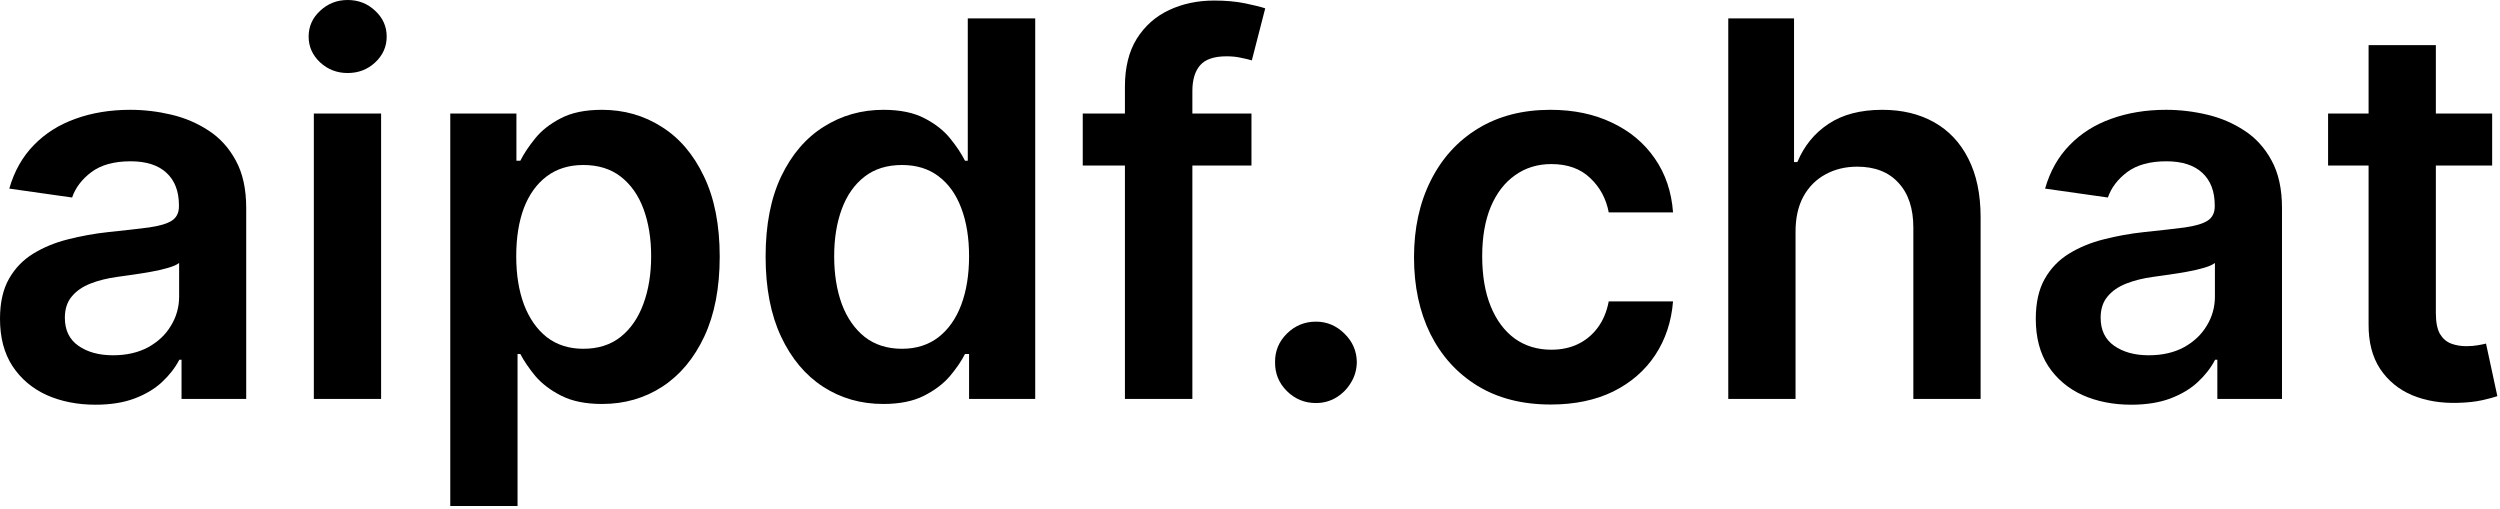 <svg width="172" height="35" viewBox="0 0 172 35" fill="none" xmlns="http://www.w3.org/2000/svg">
<path d="M171.46 7.811V11.391H160.172V7.811H171.46ZM162.959 3.107H167.587V21.541C167.587 22.163 167.68 22.641 167.868 22.973C168.064 23.297 168.32 23.518 168.635 23.638C168.95 23.757 169.3 23.817 169.683 23.817C169.973 23.817 170.237 23.796 170.476 23.753C170.723 23.71 170.911 23.672 171.038 23.638L171.818 27.256C171.571 27.341 171.217 27.435 170.757 27.537C170.305 27.639 169.751 27.699 169.095 27.716C167.936 27.75 166.892 27.575 165.963 27.192C165.034 26.8 164.297 26.195 163.751 25.376C163.214 24.558 162.95 23.535 162.959 22.308V3.107Z" fill="black"/>
<path d="M146.634 27.844C145.389 27.844 144.268 27.622 143.271 27.179C142.283 26.727 141.499 26.062 140.919 25.185C140.348 24.307 140.062 23.224 140.062 21.938C140.062 20.829 140.267 19.913 140.676 19.189C141.085 18.465 141.643 17.885 142.351 17.45C143.058 17.016 143.855 16.688 144.741 16.466C145.636 16.236 146.561 16.07 147.516 15.967C148.666 15.848 149.599 15.742 150.315 15.648C151.031 15.545 151.551 15.392 151.875 15.188C152.207 14.974 152.374 14.646 152.374 14.203V14.126C152.374 13.163 152.088 12.418 151.517 11.889C150.946 11.361 150.124 11.097 149.05 11.097C147.916 11.097 147.017 11.344 146.352 11.838C145.696 12.332 145.253 12.916 145.023 13.589L140.702 12.976C141.043 11.783 141.605 10.786 142.389 9.984C143.173 9.175 144.132 8.57 145.266 8.169C146.399 7.76 147.652 7.555 149.024 7.555C149.97 7.555 150.912 7.666 151.849 7.888C152.787 8.109 153.643 8.476 154.419 8.987C155.195 9.49 155.817 10.176 156.286 11.045C156.763 11.915 157.001 13.001 157.001 14.305V27.447H152.553V24.75H152.399C152.118 25.295 151.722 25.807 151.21 26.284C150.707 26.753 150.072 27.132 149.305 27.422C148.547 27.703 147.656 27.844 146.634 27.844ZM147.835 24.443C148.764 24.443 149.57 24.26 150.251 23.893C150.933 23.518 151.457 23.024 151.824 22.41C152.199 21.797 152.386 21.128 152.386 20.403V18.09C152.241 18.209 151.994 18.32 151.645 18.422C151.304 18.524 150.92 18.614 150.494 18.69C150.068 18.767 149.646 18.835 149.229 18.895C148.811 18.954 148.449 19.006 148.142 19.048C147.452 19.142 146.834 19.295 146.288 19.509C145.743 19.722 145.313 20.02 144.997 20.403C144.682 20.778 144.524 21.264 144.524 21.861C144.524 22.713 144.835 23.357 145.457 23.791C146.08 24.226 146.872 24.443 147.835 24.443Z" fill="black"/>
<path d="M123.533 15.942V27.447H118.905V1.266H123.43V11.148H123.66C124.121 10.04 124.832 9.166 125.795 8.527C126.767 7.879 128.003 7.555 129.503 7.555C130.866 7.555 132.055 7.841 133.07 8.412C134.084 8.983 134.868 9.818 135.422 10.918C135.984 12.017 136.266 13.359 136.266 14.945V27.447H131.638V15.661C131.638 14.339 131.297 13.312 130.615 12.579C129.942 11.838 128.996 11.467 127.777 11.467C126.959 11.467 126.226 11.646 125.578 12.004C124.939 12.354 124.436 12.861 124.07 13.526C123.712 14.19 123.533 14.996 123.533 15.942Z" fill="black"/>
<path d="M106.693 27.831C104.733 27.831 103.049 27.401 101.643 26.54C100.245 25.679 99.167 24.49 98.409 22.973C97.659 21.447 97.284 19.692 97.284 17.706C97.284 15.712 97.667 13.952 98.434 12.426C99.201 10.892 100.284 9.699 101.681 8.847C103.088 7.986 104.75 7.555 106.667 7.555C108.261 7.555 109.671 7.849 110.899 8.437C112.135 9.017 113.119 9.839 113.852 10.905C114.585 11.962 115.002 13.197 115.105 14.612H110.681C110.502 13.666 110.076 12.878 109.403 12.247C108.738 11.608 107.848 11.288 106.731 11.288C105.785 11.288 104.954 11.544 104.238 12.055C103.522 12.558 102.964 13.283 102.564 14.229C102.171 15.175 101.975 16.308 101.975 17.629C101.975 18.967 102.171 20.118 102.564 21.081C102.956 22.035 103.505 22.773 104.213 23.293C104.929 23.804 105.768 24.06 106.731 24.06C107.413 24.06 108.022 23.932 108.559 23.676C109.105 23.412 109.561 23.033 109.927 22.538C110.294 22.044 110.545 21.443 110.681 20.736H115.105C114.994 22.125 114.585 23.357 113.877 24.43C113.17 25.496 112.207 26.331 110.988 26.936C109.769 27.533 108.338 27.831 106.693 27.831Z" fill="black"/>
<path d="M90.537 27.729C89.761 27.729 89.097 27.456 88.543 26.91C87.989 26.365 87.716 25.7 87.724 24.916C87.716 24.149 87.989 23.493 88.543 22.948C89.097 22.402 89.761 22.129 90.537 22.129C91.287 22.129 91.939 22.402 92.493 22.948C93.055 23.493 93.341 24.149 93.349 24.916C93.341 25.436 93.205 25.909 92.94 26.335C92.685 26.761 92.344 27.102 91.918 27.358C91.5 27.605 91.04 27.729 90.537 27.729Z" fill="black"/>
<path d="M86.101 7.811V11.391H74.493V7.811H86.101ZM77.395 27.448V5.957C77.395 4.636 77.668 3.537 78.213 2.659C78.767 1.781 79.508 1.125 80.438 0.69C81.367 0.256 82.398 0.038 83.531 0.038C84.332 0.038 85.044 0.102 85.666 0.23C86.288 0.358 86.749 0.473 87.047 0.575L86.126 4.155C85.93 4.095 85.683 4.036 85.385 3.976C85.087 3.908 84.754 3.874 84.388 3.874C83.527 3.874 82.918 4.082 82.56 4.5C82.21 4.909 82.035 5.497 82.035 6.264V27.448H77.395Z" fill="black"/>
<path d="M60.766 27.793C59.223 27.793 57.843 27.396 56.624 26.604C55.405 25.811 54.442 24.66 53.735 23.152C53.027 21.643 52.674 19.811 52.674 17.655C52.674 15.473 53.032 13.632 53.748 12.132C54.472 10.624 55.448 9.486 56.675 8.719C57.902 7.943 59.27 7.555 60.779 7.555C61.929 7.555 62.875 7.751 63.617 8.143C64.358 8.527 64.946 8.991 65.381 9.537C65.816 10.074 66.152 10.581 66.391 11.058H66.583V1.266H71.223V27.447H66.672V24.354H66.391C66.152 24.831 65.807 25.338 65.356 25.875C64.904 26.403 64.307 26.855 63.566 27.23C62.824 27.605 61.891 27.793 60.766 27.793ZM62.057 23.996C63.037 23.996 63.873 23.732 64.563 23.203C65.253 22.666 65.777 21.921 66.135 20.966C66.493 20.011 66.672 18.899 66.672 17.629C66.672 16.359 66.493 15.256 66.135 14.318C65.786 13.381 65.266 12.652 64.576 12.132C63.894 11.612 63.054 11.352 62.057 11.352C61.026 11.352 60.165 11.621 59.475 12.158C58.785 12.695 58.265 13.436 57.915 14.382C57.566 15.328 57.391 16.41 57.391 17.629C57.391 18.857 57.566 19.952 57.915 20.915C58.273 21.869 58.797 22.624 59.488 23.178C60.187 23.723 61.043 23.996 62.057 23.996Z" fill="black"/>
<path d="M30.979 34.811V7.811H35.53V11.058H35.799C36.037 10.581 36.374 10.074 36.809 9.537C37.243 8.991 37.831 8.527 38.573 8.143C39.314 7.751 40.26 7.555 41.411 7.555C42.928 7.555 44.296 7.943 45.514 8.719C46.742 9.486 47.713 10.624 48.429 12.132C49.154 13.632 49.516 15.473 49.516 17.655C49.516 19.811 49.162 21.643 48.455 23.152C47.748 24.66 46.784 25.811 45.566 26.604C44.347 27.396 42.966 27.793 41.424 27.793C40.299 27.793 39.365 27.605 38.624 27.23C37.882 26.855 37.286 26.403 36.834 25.875C36.391 25.338 36.046 24.831 35.799 24.354H35.607V34.811H30.979ZM35.517 17.629C35.517 18.899 35.696 20.011 36.054 20.966C36.421 21.92 36.945 22.666 37.627 23.203C38.317 23.732 39.152 23.996 40.132 23.996C41.155 23.996 42.012 23.723 42.702 23.177C43.392 22.624 43.912 21.869 44.262 20.915C44.62 19.952 44.799 18.857 44.799 17.629C44.799 16.41 44.624 15.328 44.275 14.382C43.925 13.436 43.405 12.695 42.715 12.158C42.025 11.621 41.164 11.352 40.132 11.352C39.144 11.352 38.304 11.612 37.614 12.132C36.924 12.652 36.4 13.381 36.041 14.318C35.692 15.256 35.517 16.359 35.517 17.629Z" fill="black"/>
<path d="M21.592 27.447V7.811H26.22V27.447H21.592ZM23.919 5.024C23.186 5.024 22.555 4.781 22.027 4.295C21.499 3.801 21.234 3.209 21.234 2.518C21.234 1.82 21.499 1.227 22.027 0.741C22.555 0.247 23.186 0 23.919 0C24.66 0 25.291 0.247 25.811 0.741C26.34 1.227 26.604 1.82 26.604 2.518C26.604 3.209 26.34 3.801 25.811 4.295C25.291 4.781 24.66 5.024 23.919 5.024Z" fill="black"/>
<path d="M6.571 27.844C5.327 27.844 4.206 27.622 3.209 27.179C2.22 26.727 1.436 26.062 0.857 25.185C0.286 24.307 0 23.224 0 21.938C0 20.829 0.205 19.913 0.614 19.189C1.023 18.465 1.581 17.885 2.288 17.45C2.996 17.016 3.793 16.688 4.679 16.466C5.574 16.236 6.499 16.07 7.453 15.967C8.604 15.848 9.537 15.742 10.253 15.648C10.969 15.545 11.489 15.392 11.812 15.188C12.145 14.974 12.311 14.646 12.311 14.203V14.126C12.311 13.163 12.026 12.418 11.454 11.889C10.883 11.361 10.061 11.097 8.987 11.097C7.854 11.097 6.955 11.344 6.29 11.838C5.634 12.332 5.19 12.916 4.96 13.589L0.639 12.976C0.98 11.783 1.543 10.786 2.327 9.984C3.111 9.175 4.07 8.57 5.203 8.169C6.337 7.76 7.589 7.555 8.962 7.555C9.908 7.555 10.849 7.666 11.787 7.888C12.724 8.109 13.581 8.476 14.357 8.987C15.132 9.49 15.754 10.176 16.223 11.045C16.7 11.915 16.939 13.001 16.939 14.305V27.447H12.49V24.75H12.337C12.055 25.295 11.659 25.807 11.148 26.284C10.645 26.753 10.01 27.132 9.243 27.422C8.484 27.703 7.594 27.844 6.571 27.844ZM7.773 24.443C8.702 24.443 9.507 24.26 10.189 23.893C10.871 23.518 11.395 23.024 11.761 22.41C12.136 21.797 12.324 21.128 12.324 20.403V18.09C12.179 18.209 11.932 18.32 11.582 18.422C11.242 18.524 10.858 18.614 10.432 18.69C10.006 18.767 9.584 18.835 9.166 18.895C8.749 18.954 8.386 19.006 8.08 19.048C7.389 19.142 6.771 19.295 6.226 19.509C5.68 19.722 5.25 20.02 4.935 20.403C4.619 20.778 4.462 21.264 4.462 21.861C4.462 22.713 4.773 23.357 5.395 23.791C6.017 24.226 6.81 24.443 7.773 24.443Z" fill="black"/>
</svg>

